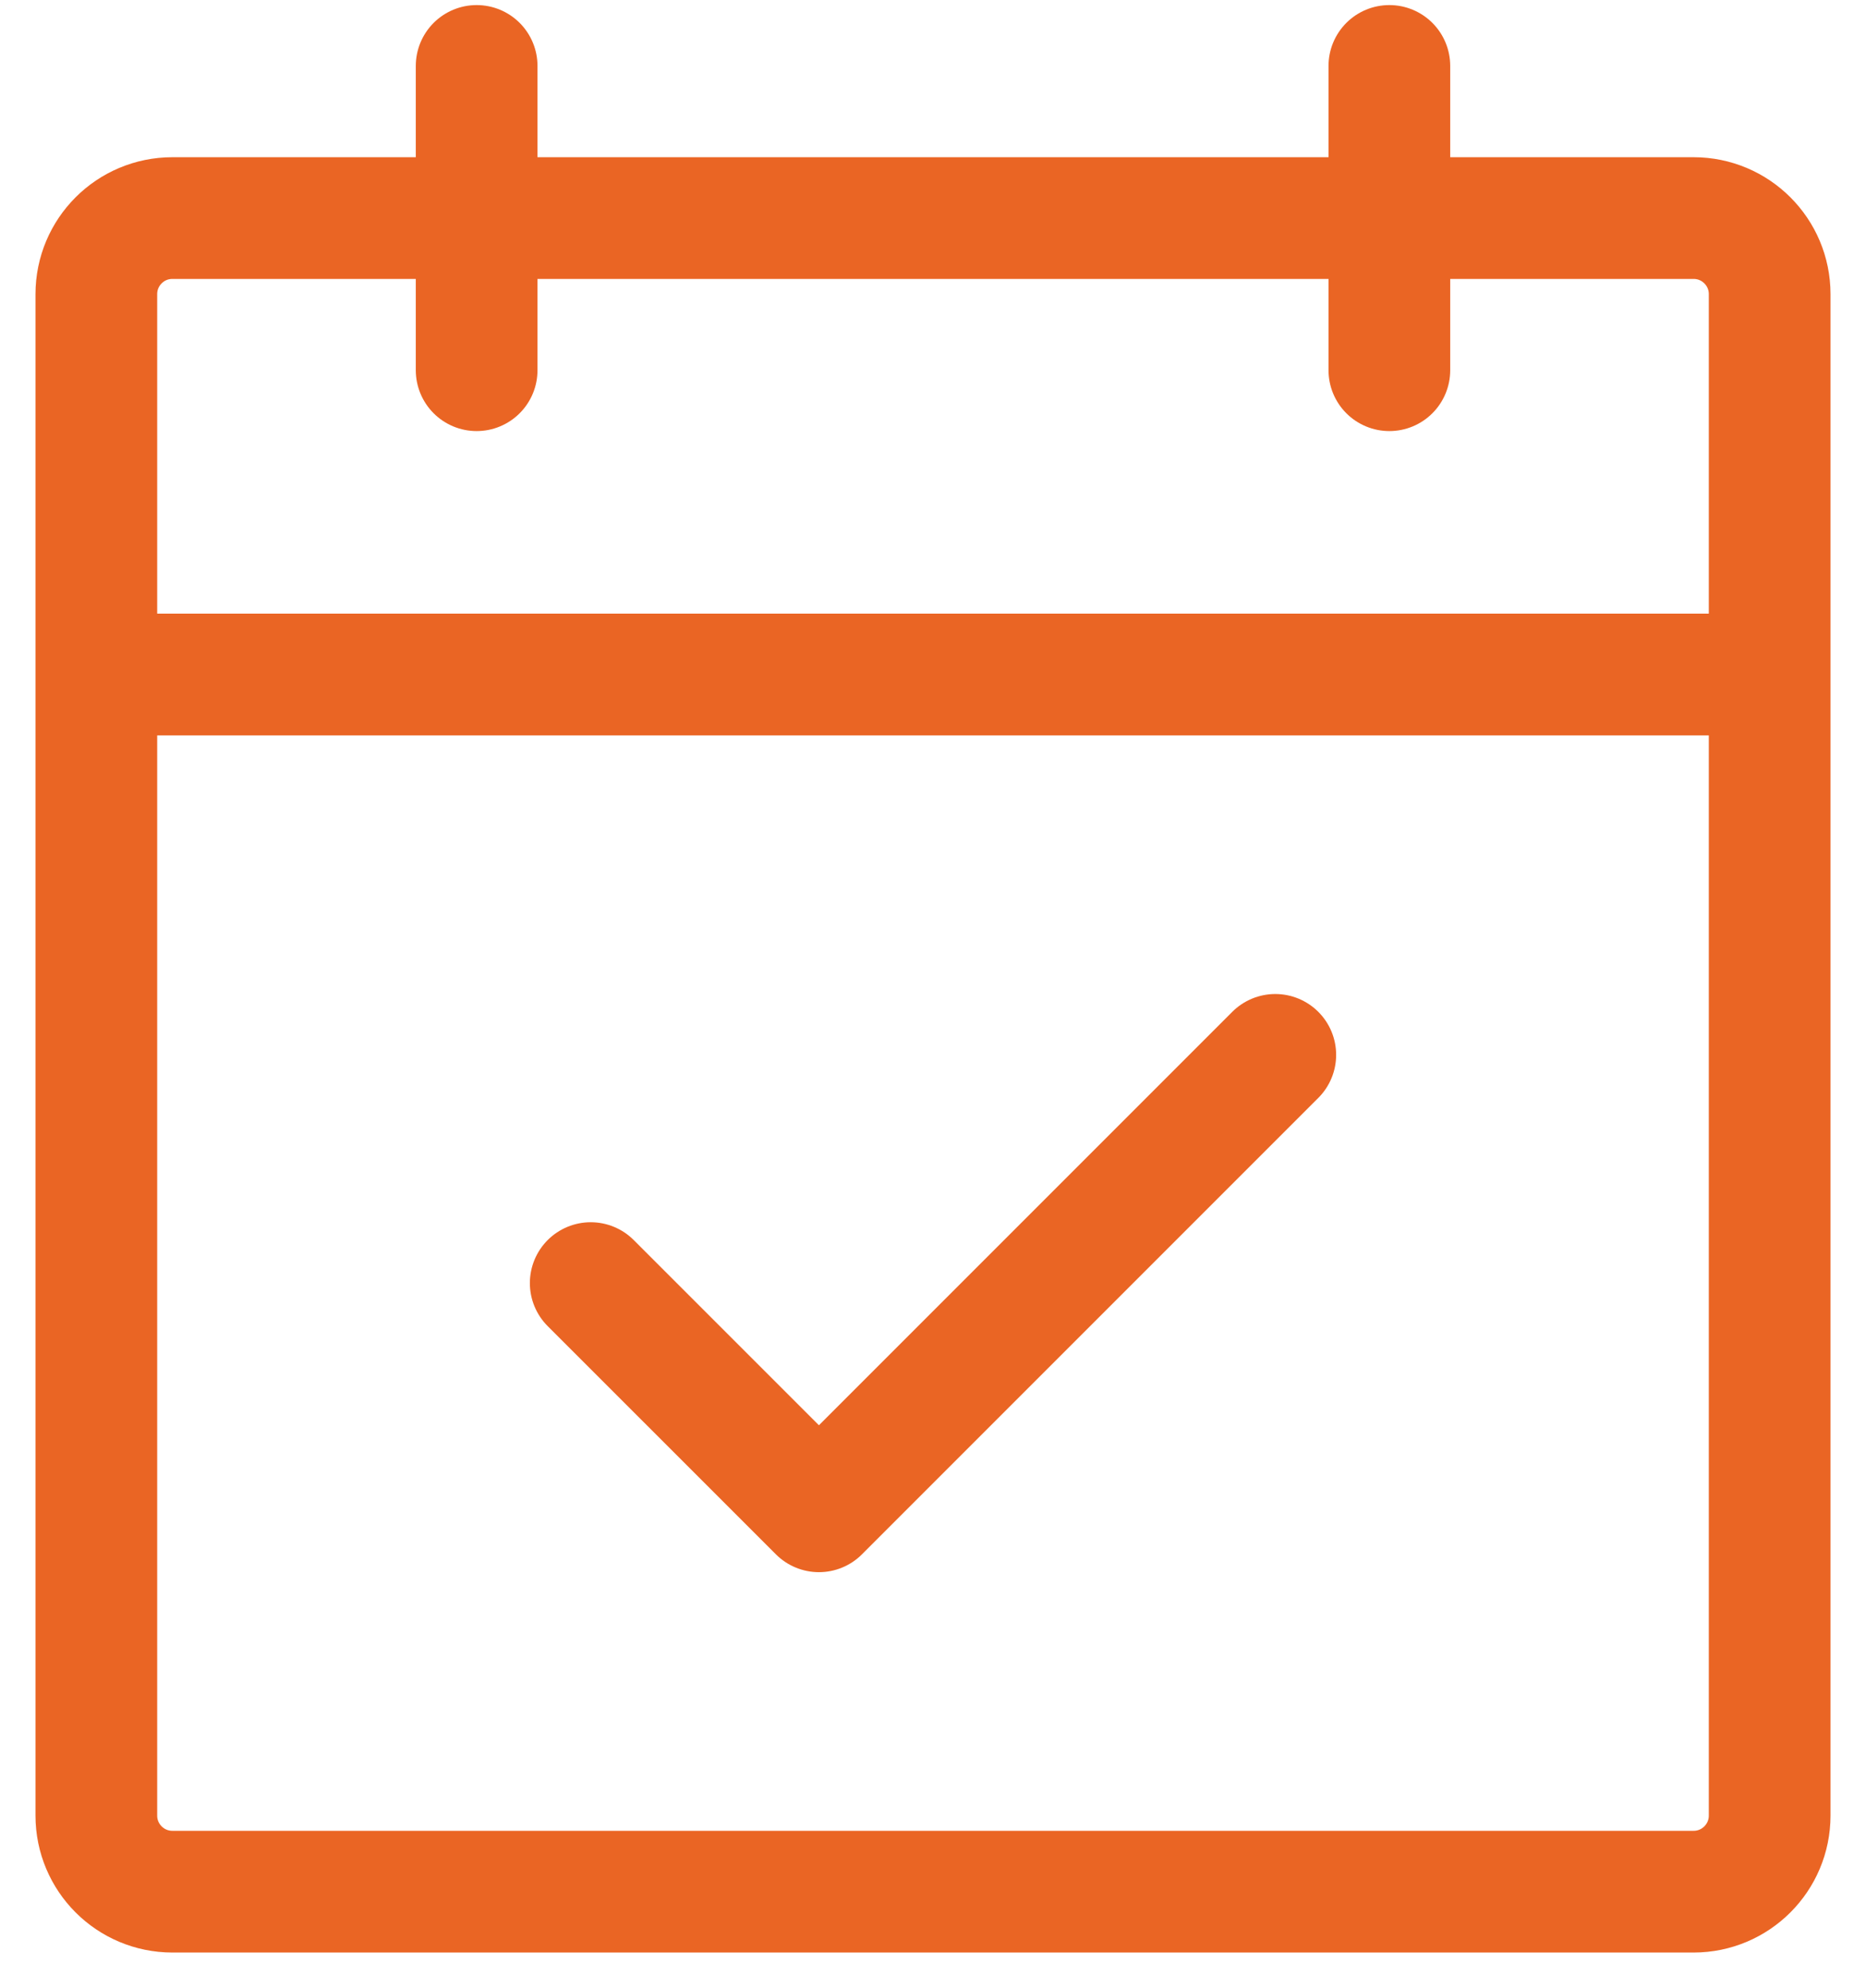 <?xml version="1.0" encoding="UTF-8"?> <svg xmlns="http://www.w3.org/2000/svg" width="46" height="49" viewBox="0 0 46 49" fill="none"> <g clip-path="url(#clip0_5_8)"> <path d="M34.25 1.625V9.125M11.75 1.625V9.125M2.375 16.625H43.625M14.562 31.625L20.188 37.25L31.438 26M4.25 5.375H41.75C42.785 5.375 43.625 6.214 43.625 7.25V44.75C43.625 45.785 42.785 46.625 41.75 46.625H4.25C3.214 46.625 2.375 45.785 2.375 44.75V7.25C2.375 6.214 3.214 5.375 4.25 5.375Z" stroke="#EA6524" stroke-width="3" stroke-linecap="round" stroke-linejoin="round"></path> </g> <defs> <clipPath id="clip0_5_8"> <rect width="46" height="49" fill="white"></rect> </clipPath> </defs> </svg> 